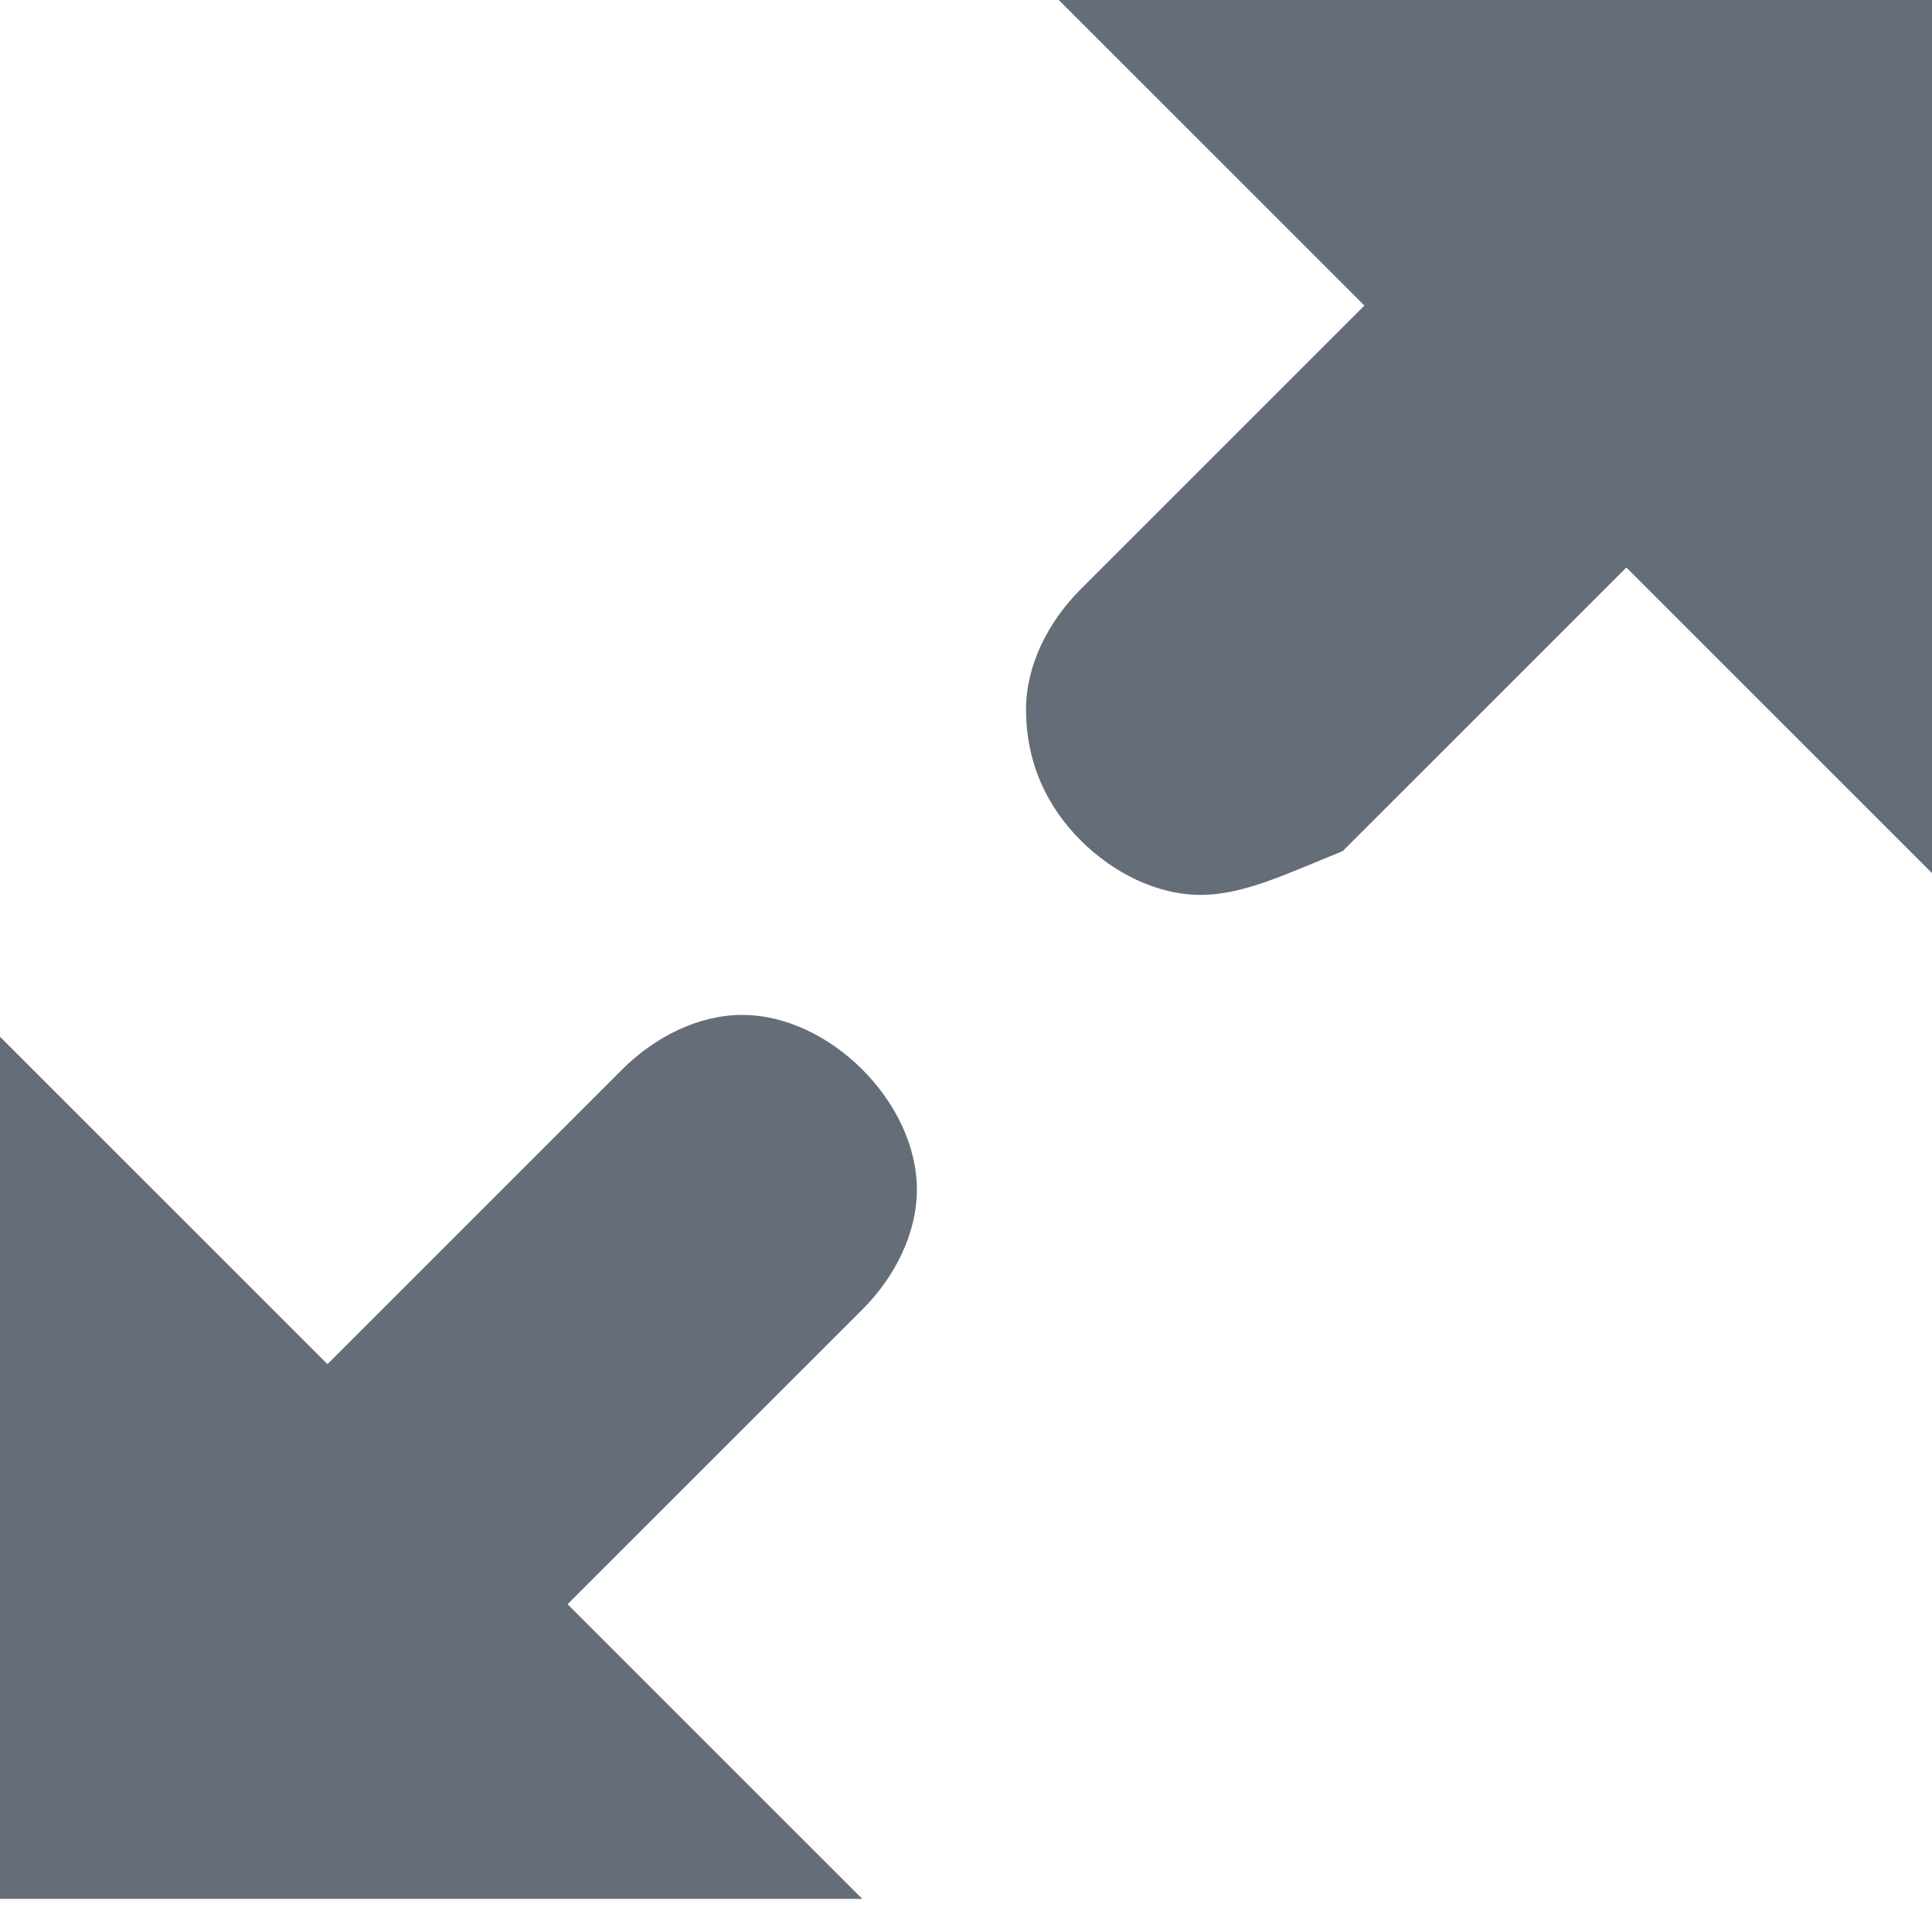 <?xml version="1.0" encoding="utf-8"?>
<svg viewBox="1277.236 75.3 17.7 17.5" xmlns="http://www.w3.org/2000/svg">
  <path fill="#656D78" d="M1291,83.5c-0.4,0-0.8-0.2-1.1-0.5c-0.3-0.3-0.5-0.7-0.5-1.2c0-0.4,0.2-0.8,0.5-1.1l2.6-2.6l-2.8-2.8h8 v8l-2.8-2.8l-2.6,2.6C1291.8,83.3,1291.4,83.5,1291,83.5z" transform="matrix(1, 0, 0, 1, -2.764, 0)"/>
  <path fill="#656D78" d="M1280,92.8v-8l3,3l2.7-2.7c0.3-0.3,0.7-0.5,1.1-0.5c0.4,0,0.8,0.2,1.1,0.5c0.3,0.3,0.5,0.7,0.5,1.1 c0,0.4-0.2,0.8-0.5,1.1l-2.7,2.7l2.7,2.7H1280z" transform="matrix(1, 0, 0, 1, -2.764, 0)"/>
</svg>